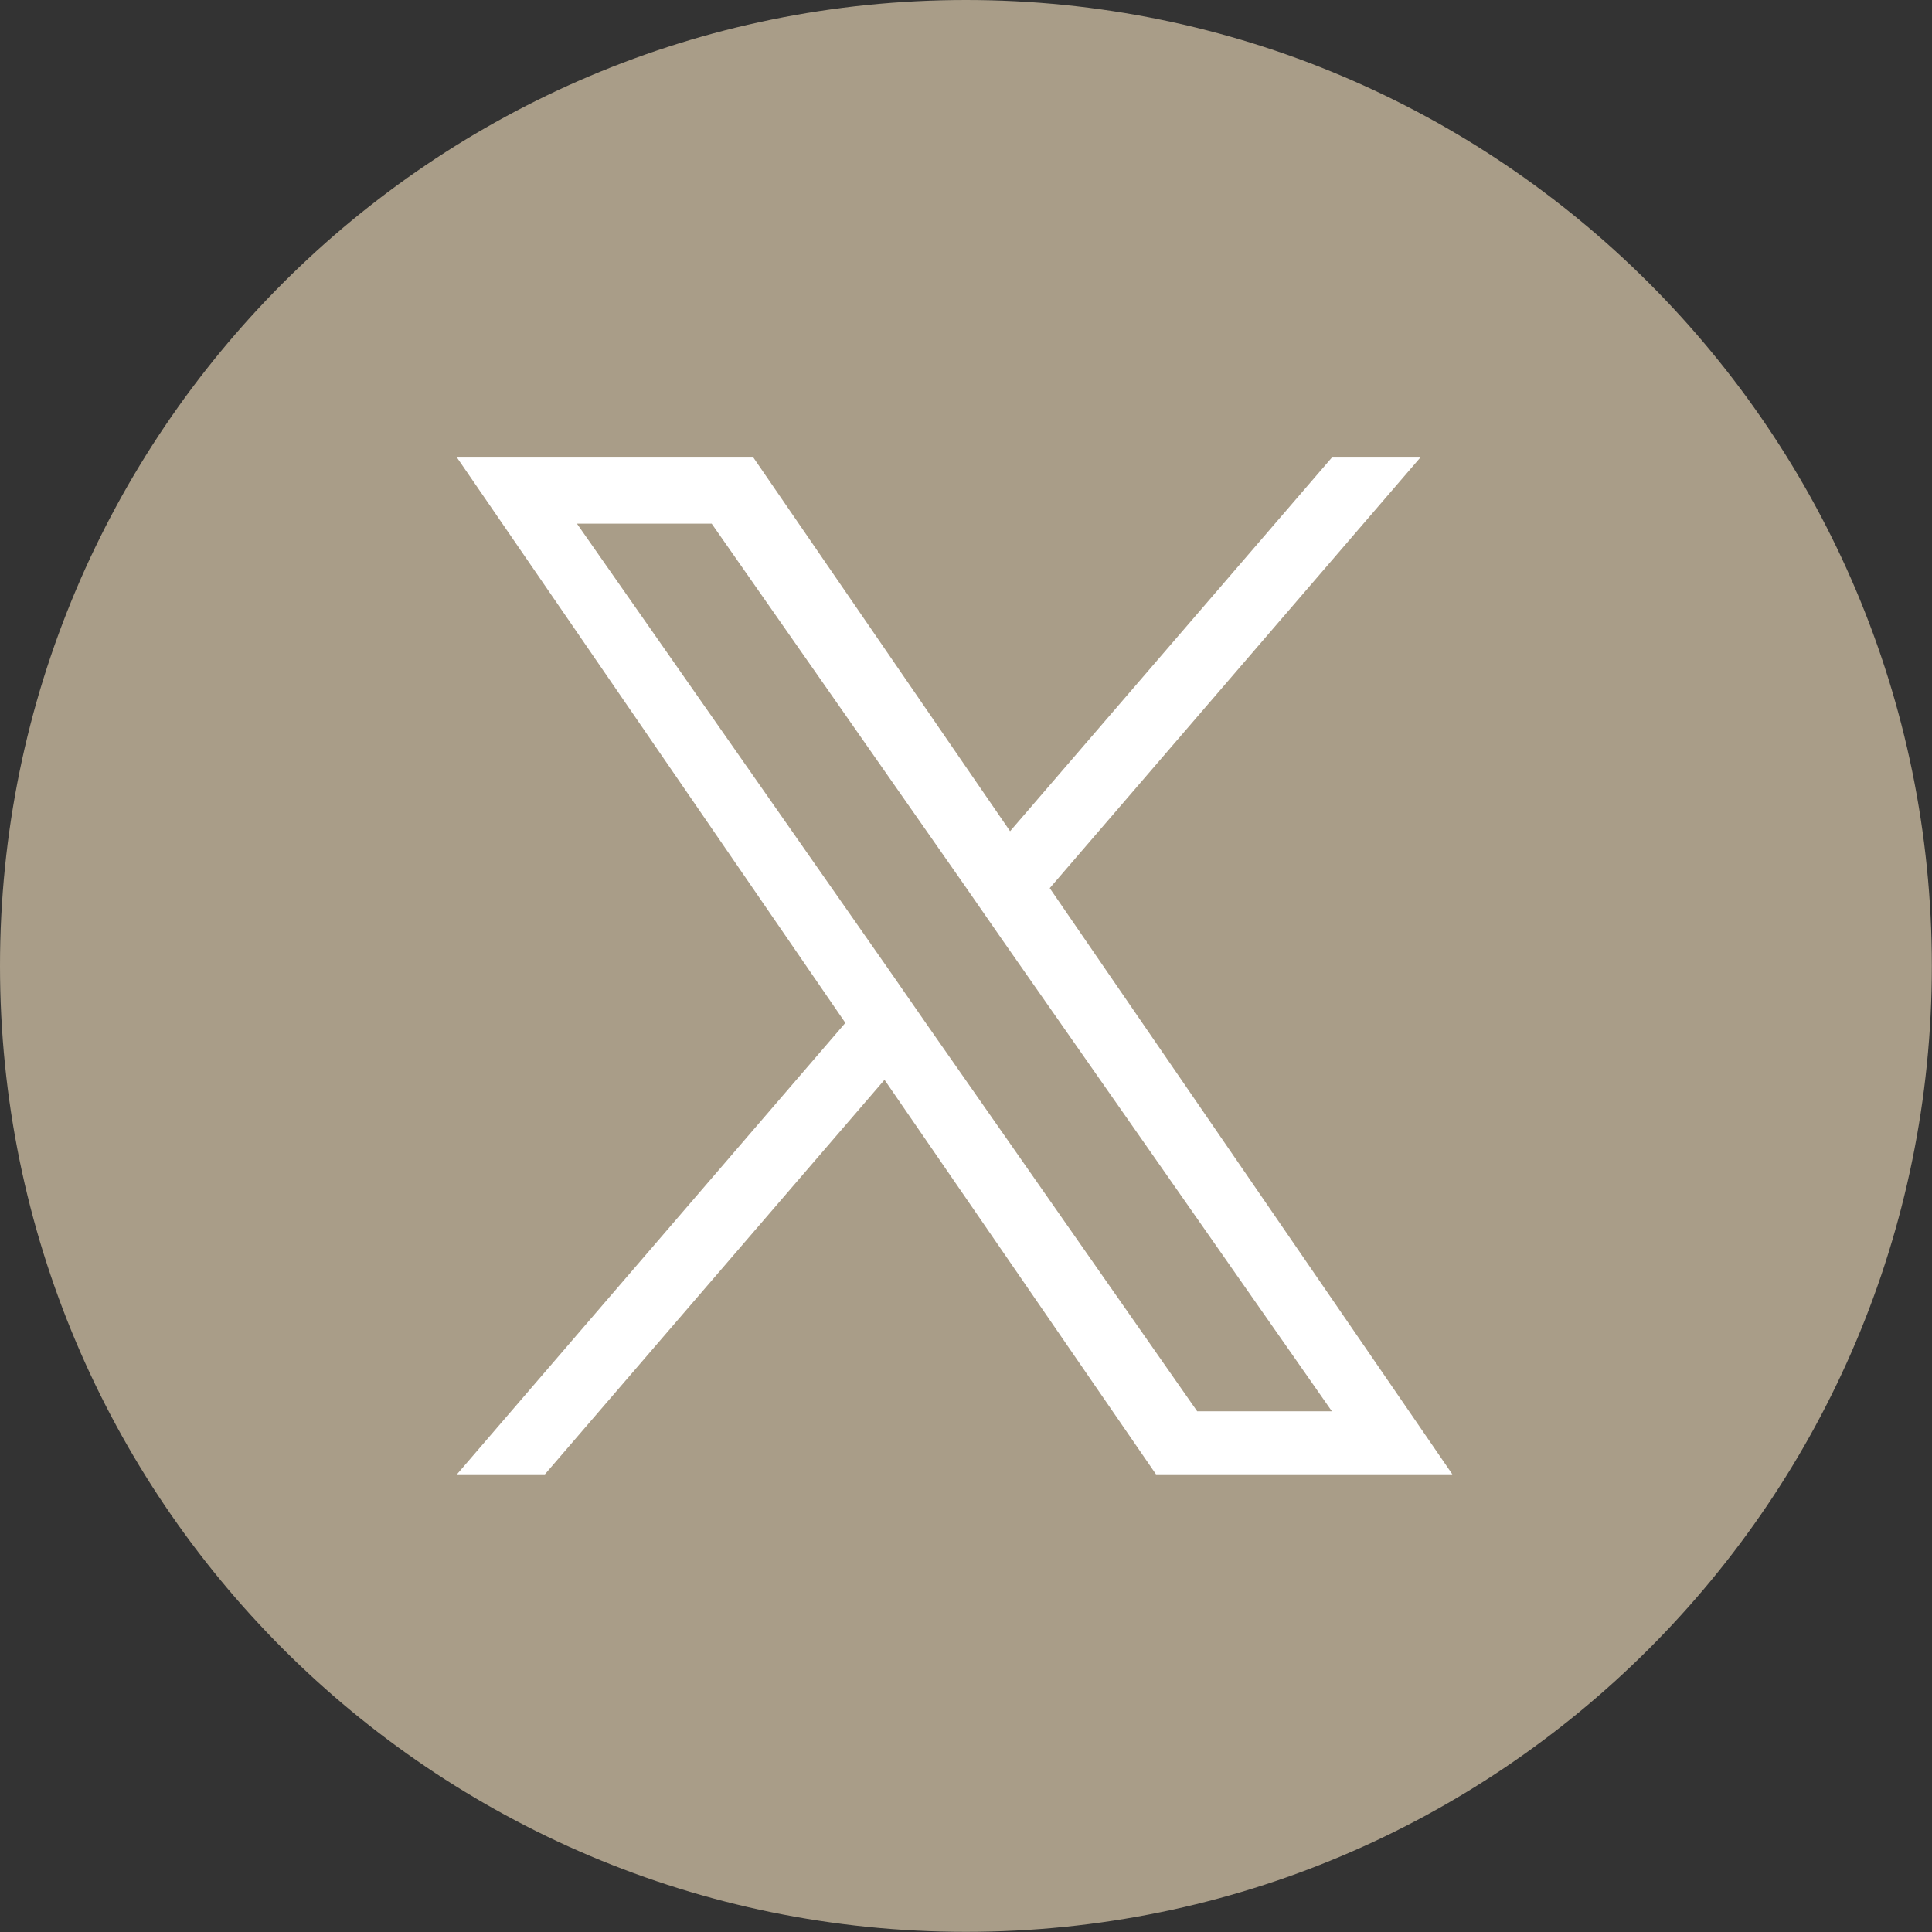 <svg xmlns="http://www.w3.org/2000/svg" fill="none" viewBox="0 0 50 50" height="50" width="50">
<rect x="0" y="0" width="50" height="50" fill="#333333" stroke="none"/>
<path fill="#A99D88" d="M49.996 24.998C49.996 38.8 38.8 49.996 24.998 49.996C11.197 49.996 0 38.8 0 24.998C0 11.197 11.197 0 24.998 0C38.8 0 49.996 11.197 49.996 24.998Z"></path>
<path fill="white" d="M24.049 26.603L23.036 25.143L14.931 13.552H18.418L24.957 22.906L25.97 24.367L34.469 36.524H30.983L24.049 26.603ZM34.469 11.841L26.141 21.512L19.497 11.841H11.826L21.878 26.472L11.826 38.155H14.102L22.891 27.945L29.917 38.155H37.587L27.167 22.985L36.758 11.841H34.482H34.469Z"></path>
</svg>
